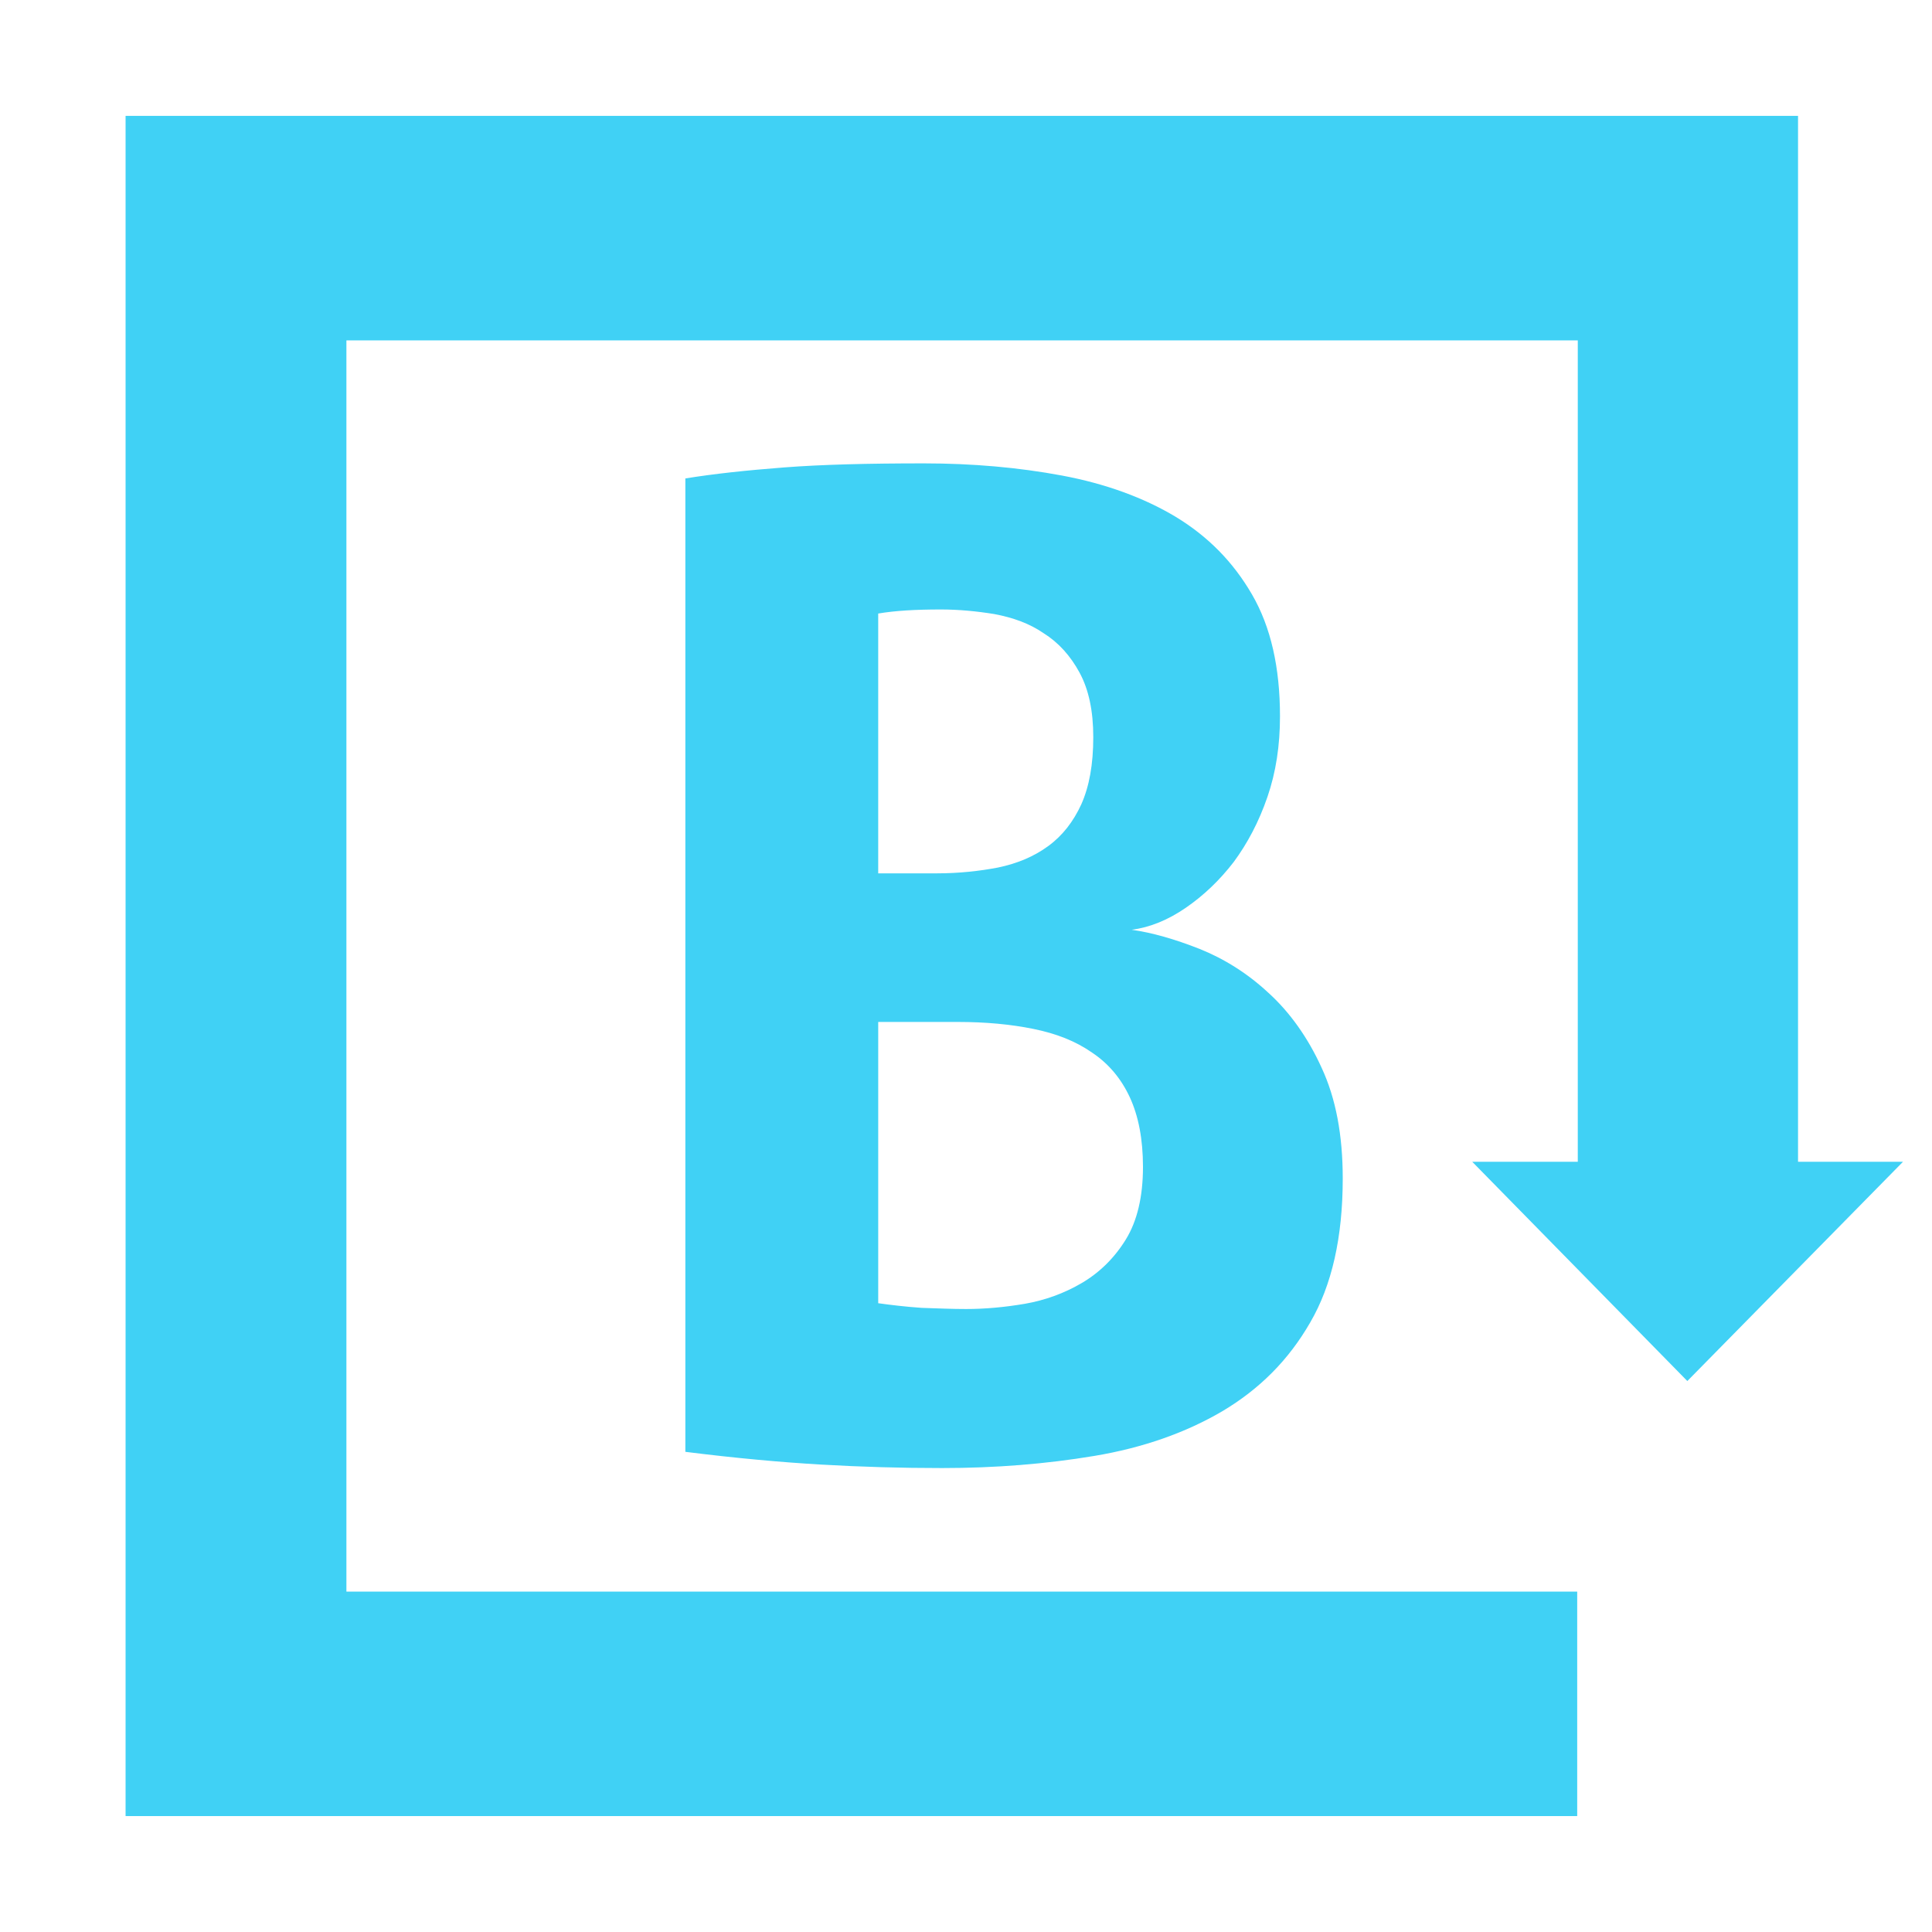 <svg height="50" viewBox="0 0 50 50" width="50" xmlns="http://www.w3.org/2000/svg"><path d="m.25 44h37.568v-5.81h-31.853v-32.381h31.868v21.257h-2.732l5.567 5.675 5.582-5.675h-2.717v-27.067h-43.283zm14.487-34.618c.738-.12 1.58-.21 2.555-.285.975-.075 2.171-.105 3.618-.105 1.255 0 2.451.105 3.574.315 1.122.21 2.112.57 2.939 1.066.842.51 1.491 1.171 1.979 2.012s.724 1.892.724 3.153c0 .751-.103 1.441-.325 2.087s-.517 1.201-.871 1.681c-.369.48-.783.871-1.24 1.186s-.93.51-1.403.57c.532.075 1.108.24 1.757.495.635.255 1.24.631 1.787 1.141.546.495 1.019 1.156 1.373 1.937.369.796.546 1.741.546 2.867 0 1.516-.281 2.762-.842 3.723-.561.976-1.314 1.726-2.274 2.297-.945.555-2.053.946-3.308 1.156-1.255.21-2.57.315-3.943.315-1.063 0-2.097-.03-3.131-.09-1.034-.06-2.2-.165-3.515-.33zm4.991 21.347v-7.281h2.067c.709 0 1.359.06 1.949.18.591.12 1.093.315 1.521.615.428.285.753.676.975 1.156s.34 1.081.34 1.801c0 .766-.148 1.396-.443 1.876-.295.48-.679.856-1.137 1.126-.458.27-.96.45-1.477.54-.532.09-1.034.135-1.521.135-.34 0-.724-.015-1.152-.03-.428-.03-.797-.075-1.122-.12m1.521-11.124h-1.521v-6.725c.443-.075.975-.105 1.624-.105.458 0 .93.045 1.388.12.473.09.901.24 1.27.495.384.24.694.585.93 1.021s.354.991.354 1.666c0 .706-.103 1.276-.31 1.741-.207.45-.487.811-.857 1.081-.369.27-.797.45-1.3.555-.473.09-1.004.15-1.58.15" fill="#40d1f5" fill-rule="evenodd" transform="translate(3 3)"/></svg>
